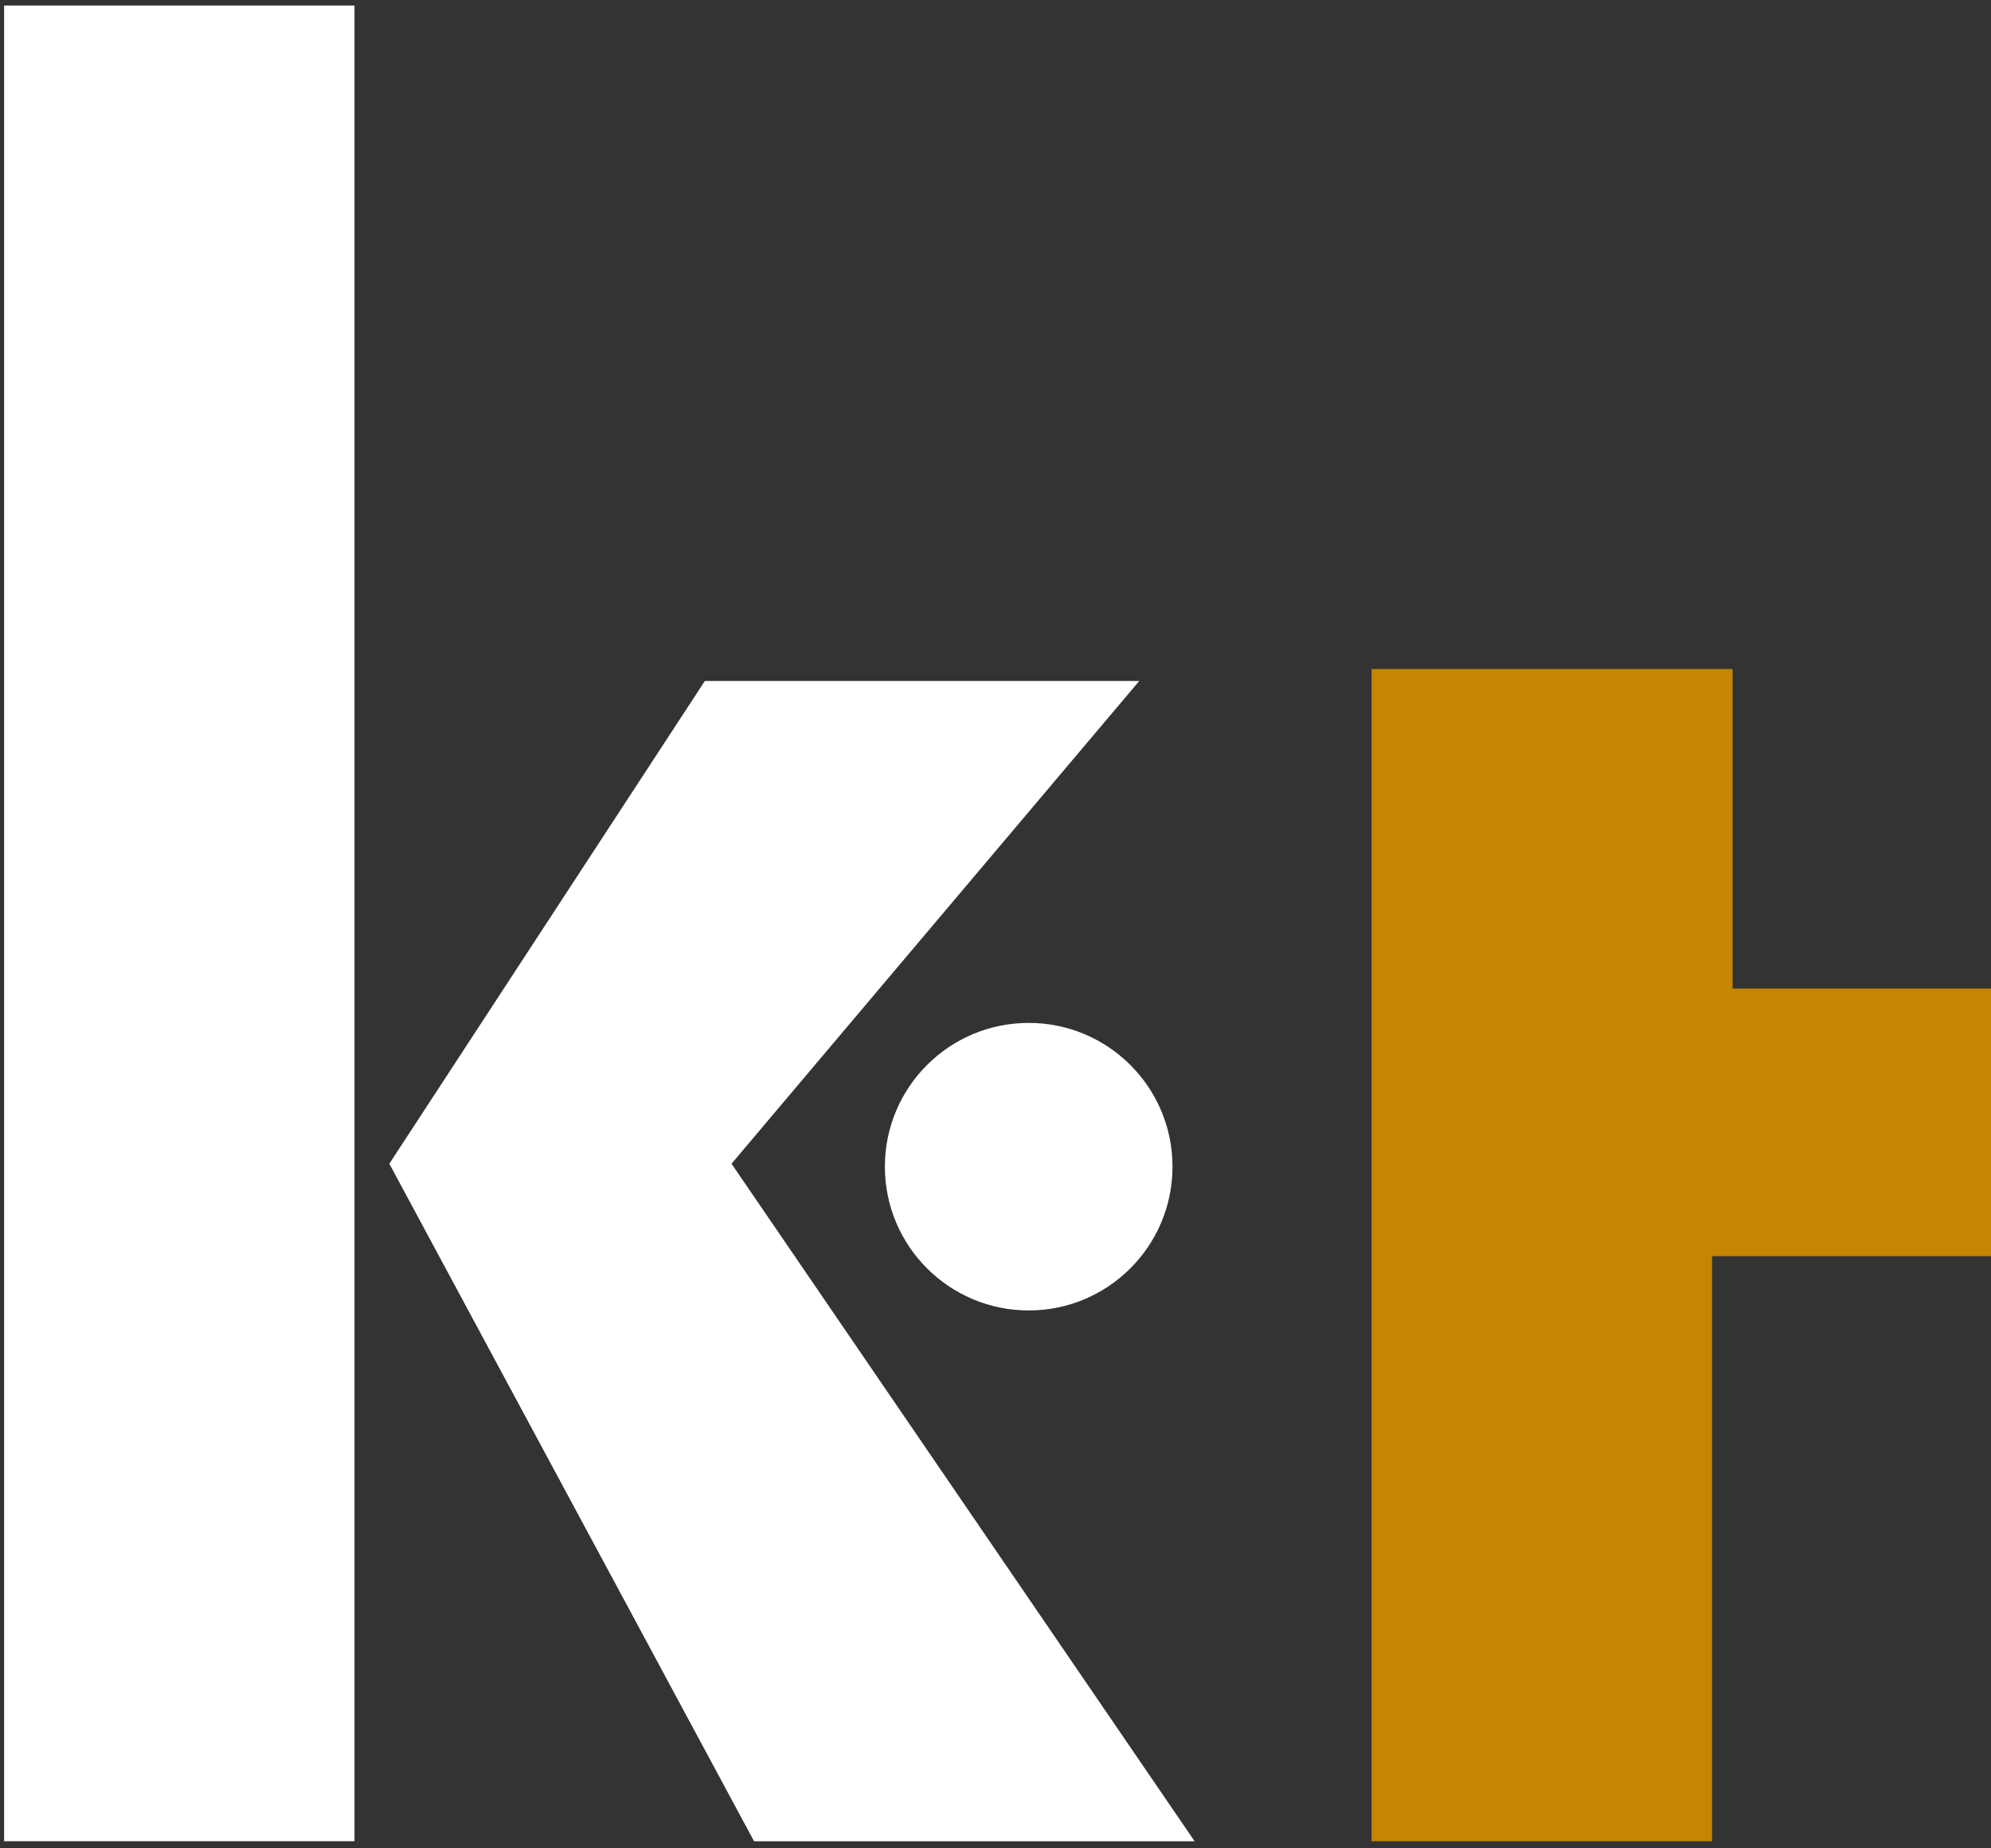 <svg width="70" height="65" viewBox="0 0 70 65" fill="none" xmlns="http://www.w3.org/2000/svg">
<rect x="0" y="0" width="70" height="65" fill="#333333" stroke="none"/>
<path d="M12.463 64.75V0.194H0.144V64.75H12.463Z" fill="white"/>
<path d="M13.688 40.924L24.782 23.947H40.055L25.719 40.924L42 64.75H26.511L13.688 40.924Z" fill="white"/>
<circle cx="36.167" cy="41.028" r="5.056" fill="white"/>
<path d="M60.914 23.528H48.222V64.75H60.193V44.175H70V34.764H60.914V23.528Z" fill="#C58602"/>
</svg>
